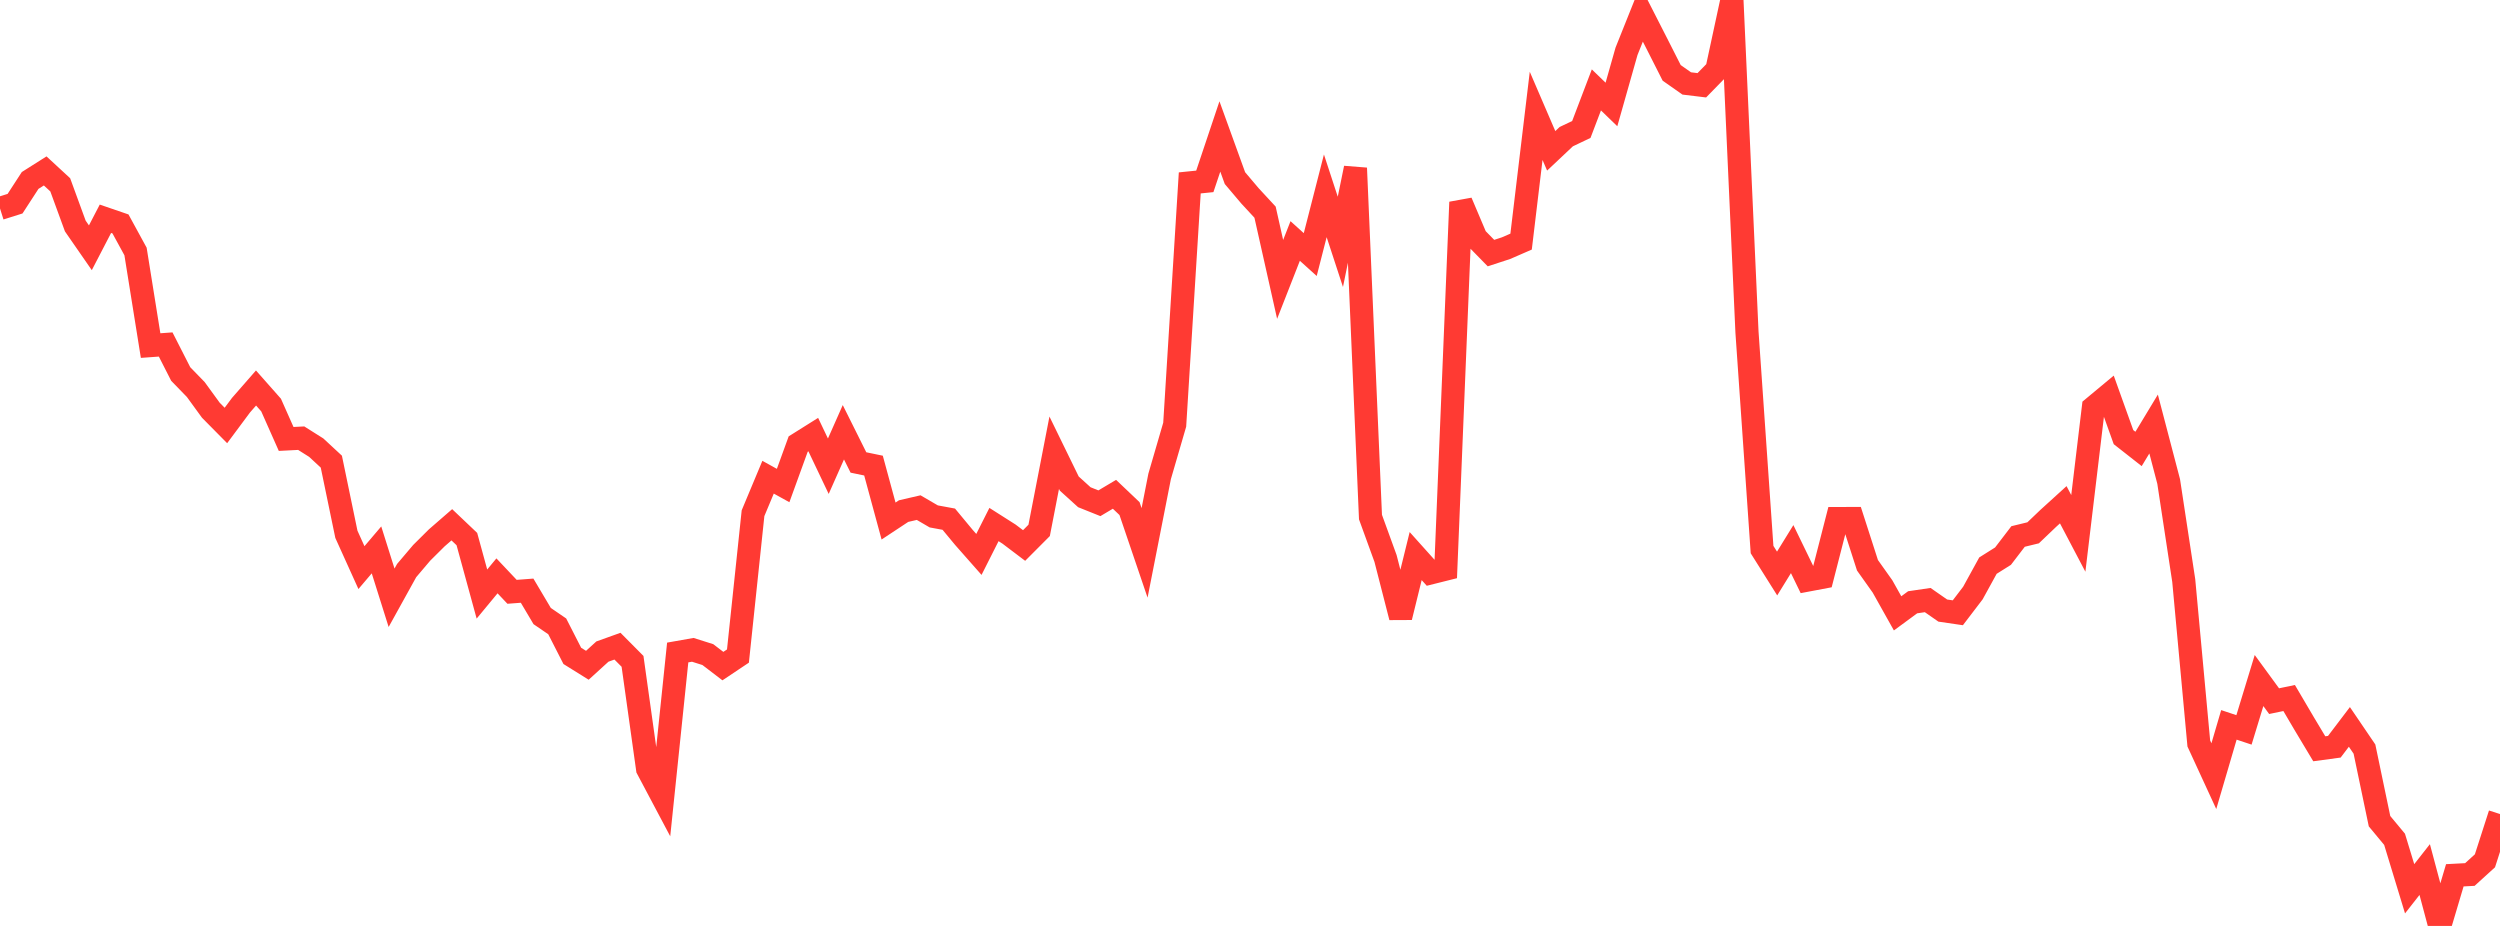 <?xml version="1.0" standalone="no"?>
<!DOCTYPE svg PUBLIC "-//W3C//DTD SVG 1.1//EN" "http://www.w3.org/Graphics/SVG/1.1/DTD/svg11.dtd">

<svg width="135" height="50" viewBox="0 0 135 50" preserveAspectRatio="none" 
  xmlns="http://www.w3.org/2000/svg"
  xmlns:xlink="http://www.w3.org/1999/xlink">


<polyline points="0.0, 11.255 0.813, 10.999 1.627, 9.745 2.44, 9.23 3.253, 9.981 4.066, 12.205 4.88, 13.38 5.693, 11.813 6.506, 12.092 7.319, 13.581 8.133, 18.661 8.946, 18.602 9.759, 20.197 10.572, 21.034 11.386, 22.153 12.199, 22.976 13.012, 21.882 13.825, 20.952 14.639, 21.873 15.452, 23.703 16.265, 23.661 17.078, 24.174 17.892, 24.929 18.705, 28.853 19.518, 30.651 20.331, 29.694 21.145, 32.28 21.958, 30.811 22.771, 29.853 23.584, 29.045 24.398, 28.338 25.211, 29.11 26.024, 32.079 26.837, 31.096 27.651, 31.958 28.464, 31.896 29.277, 33.267 30.09, 33.823 30.904, 35.418 31.717, 35.925 32.53, 35.185 33.343, 34.893 34.157, 35.713 34.97, 41.521 35.783, 43.054 36.596, 35.235 37.41, 35.091 38.223, 35.348 39.036, 35.97 39.849, 35.427 40.663, 27.714 41.476, 25.769 42.289, 26.219 43.102, 23.979 43.916, 23.468 44.729, 25.176 45.542, 23.342 46.355, 24.973 47.169, 25.142 47.982, 28.136 48.795, 27.599 49.608, 27.411 50.422, 27.886 51.235, 28.036 52.048, 29.017 52.861, 29.939 53.675, 28.325 54.488, 28.842 55.301, 29.457 56.114, 28.641 56.928, 24.447 57.741, 26.113 58.554, 26.85 59.367, 27.176 60.181, 26.692 60.994, 27.464 61.807, 29.856 62.62, 25.725 63.434, 22.933 64.247, 9.877 65.06, 9.794 65.873, 7.369 66.687, 9.618 67.5, 10.578 68.313, 11.457 69.127, 15.088 69.94, 13.013 70.753, 13.747 71.566, 10.574 72.38, 13.06 73.193, 9.077 74.006, 27.922 74.819, 30.158 75.633, 33.331 76.446, 30.028 77.259, 30.934 78.072, 30.73 78.886, 10.918 79.699, 12.836 80.512, 13.667 81.325, 13.401 82.139, 13.047 82.952, 6.256 83.765, 8.145 84.578, 7.379 85.392, 6.991 86.205, 4.855 87.018, 5.641 87.831, 2.773 88.645, 0.738 89.458, 2.331 90.271, 3.935 91.084, 4.506 91.898, 4.605 92.711, 3.772 93.524, 0.0 94.337, 17.935 95.151, 29.677 95.964, 30.97 96.777, 29.652 97.59, 31.327 98.404, 31.173 99.217, 28.003 100.03, 28 100.843, 30.524 101.657, 31.67 102.47, 33.121 103.283, 32.523 104.096, 32.404 104.91, 32.971 105.723, 33.09 106.536, 32.024 107.349, 30.544 108.163, 30.032 108.976, 28.97 109.789, 28.772 110.602, 27.996 111.416, 27.256 112.229, 28.803 113.042, 22.01 113.855, 21.334 114.669, 23.605 115.482, 24.243 116.295, 22.897 117.108, 26.001 117.922, 31.351 118.735, 40.147 119.548, 41.912 120.361, 39.143 121.175, 39.414 121.988, 36.749 122.801, 37.862 123.614, 37.693 124.428, 39.077 125.241, 40.434 126.054, 40.324 126.867, 39.253 127.681, 40.451 128.494, 44.344 129.307, 45.323 130.12, 47.994 130.934, 46.956 131.747, 50.0 132.56, 47.266 133.373, 47.223 134.187, 46.483 135.0, 43.958" fill="none" stroke="#ff3a33" stroke-width="1.25"/>

</svg>